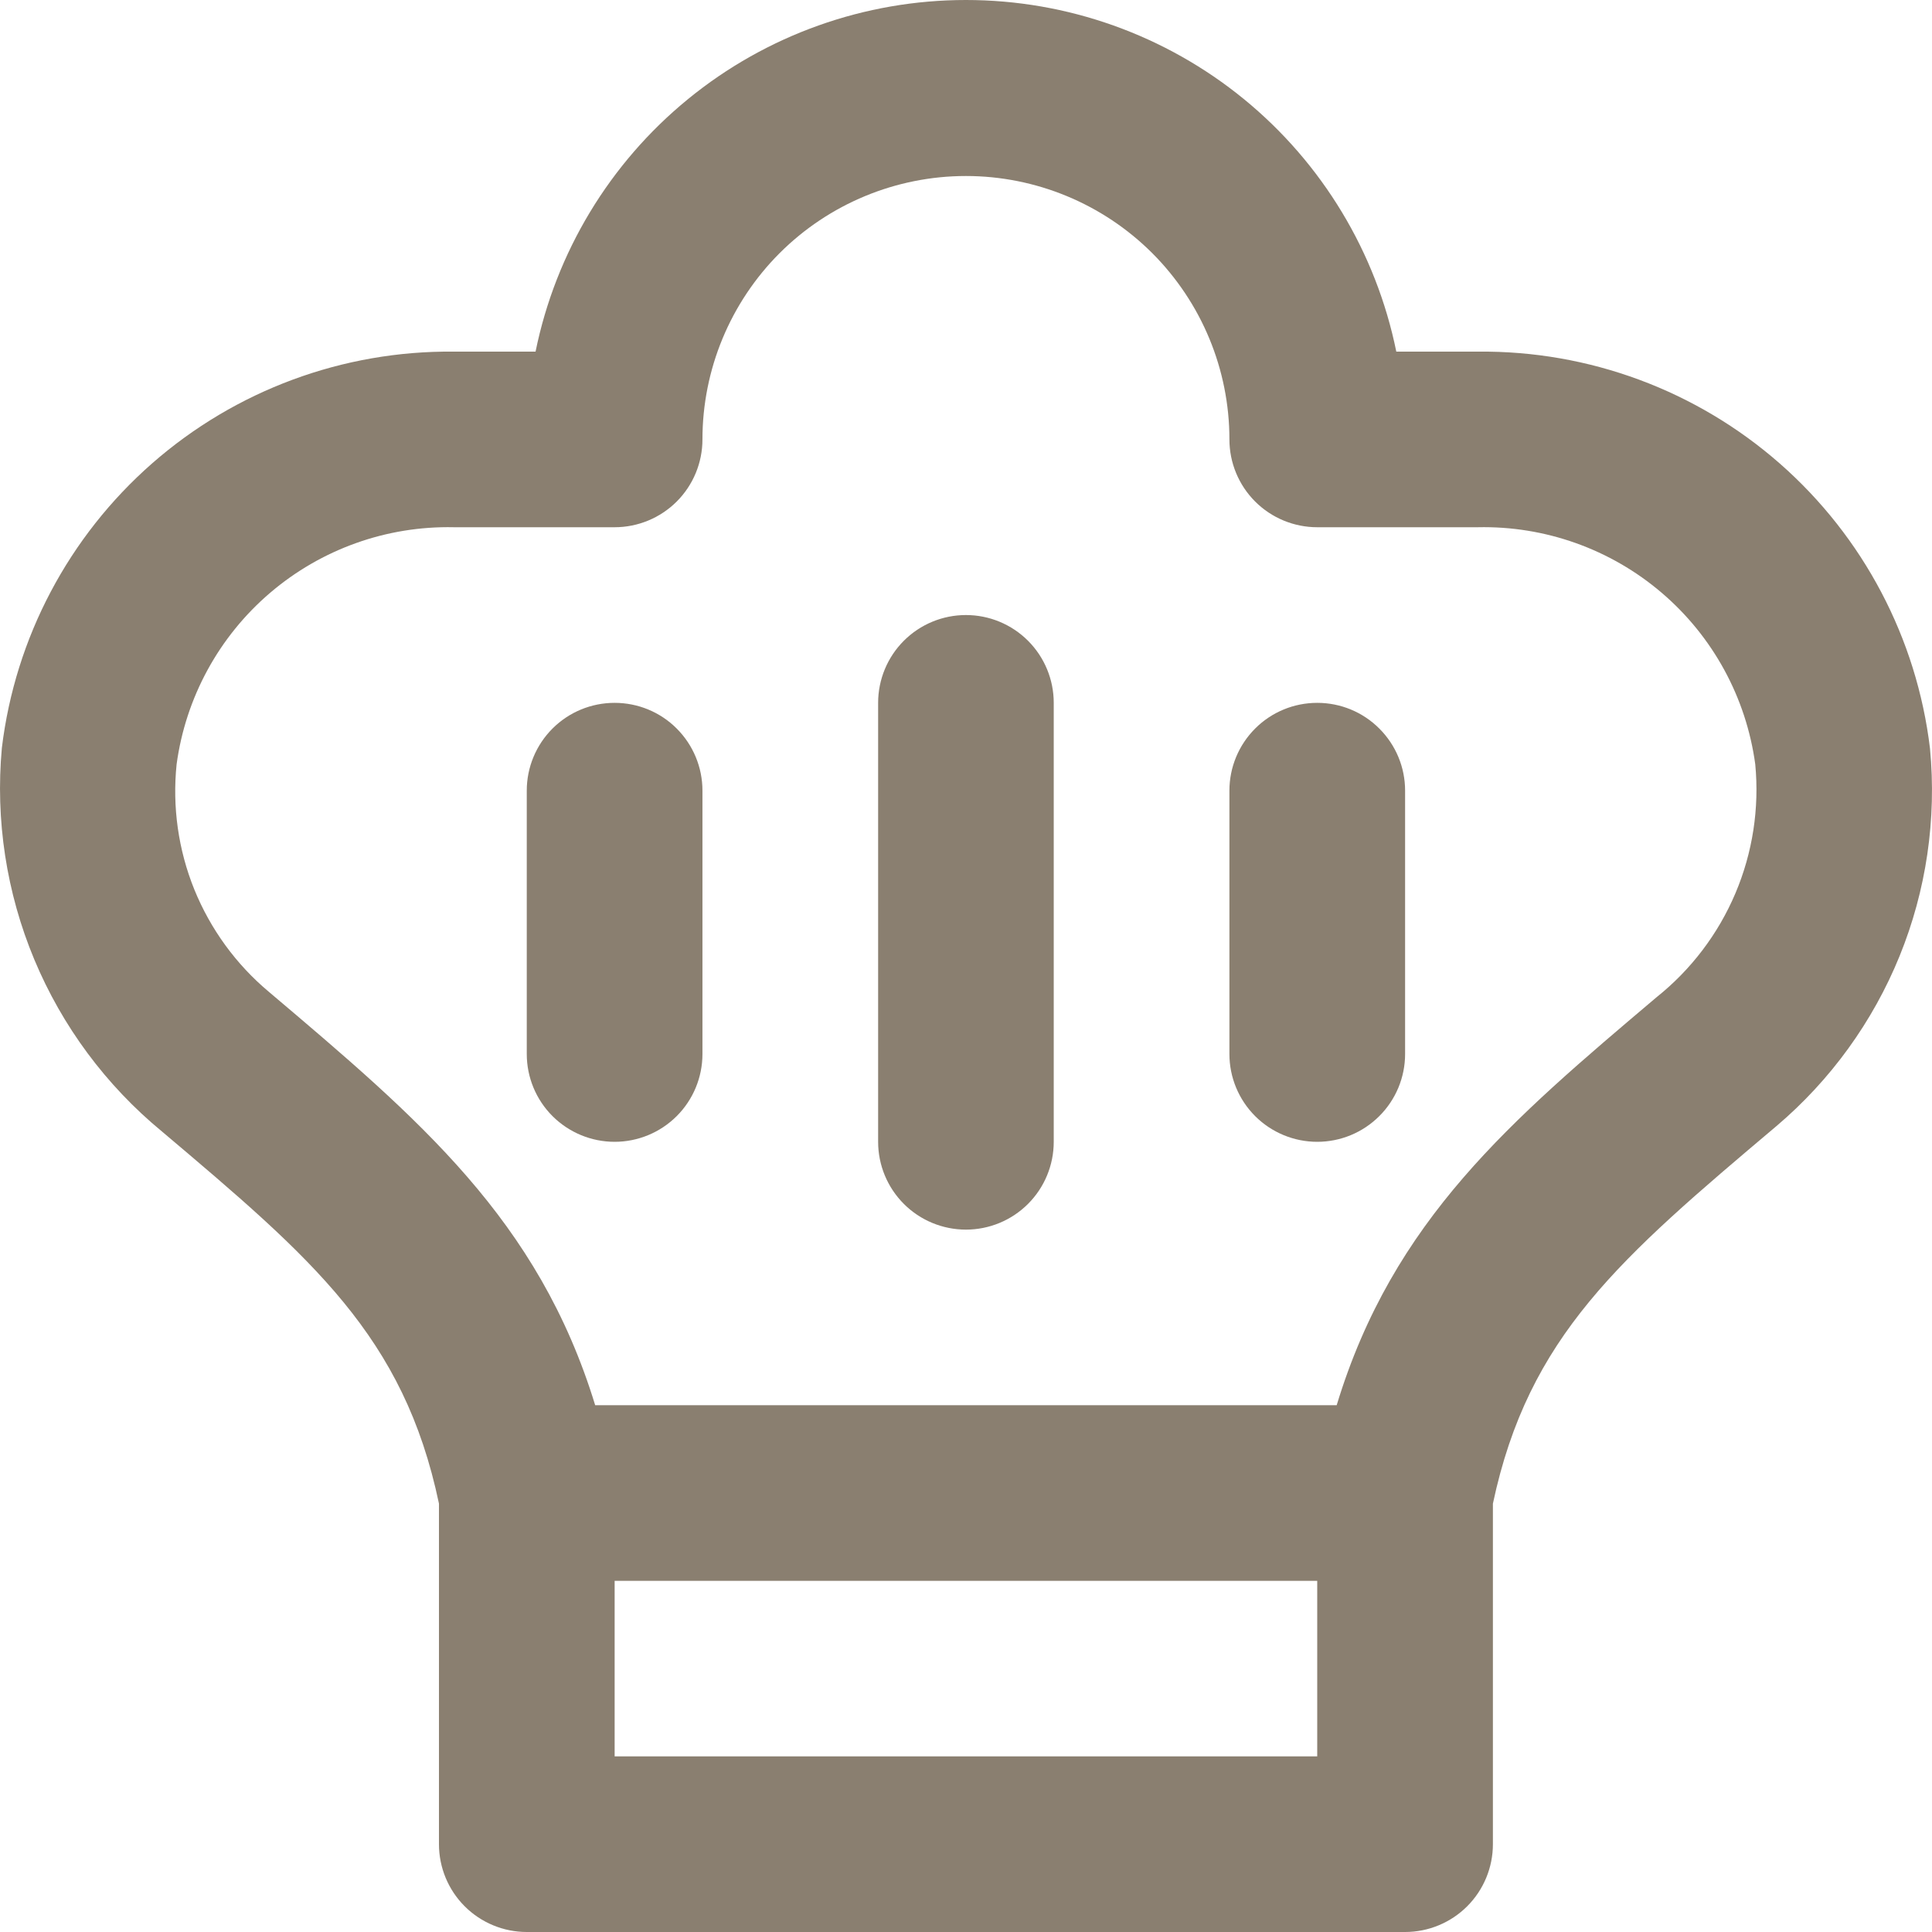 <svg width="29" height="29" viewBox="0 0 29 29" fill="none" xmlns="http://www.w3.org/2000/svg">
<path d="M22.182 5.278H20.959C20.656 3.789 19.848 2.449 18.671 1.487C17.493 0.525 16.02 0 14.499 0C12.979 0 11.505 0.525 10.328 1.487C9.15 2.449 8.342 3.789 8.039 5.278H6.814C5.149 5.261 3.536 5.858 2.284 6.955C1.032 8.053 0.228 9.573 0.028 11.226C-0.071 12.309 0.096 13.399 0.515 14.403C0.934 15.406 1.591 16.292 2.431 16.984C4.685 18.889 6.062 20.055 6.589 22.57V27.682C6.589 28.032 6.728 28.367 6.975 28.614C7.222 28.861 7.558 29 7.907 29H21.091C21.44 29 21.776 28.861 22.023 28.614C22.27 28.367 22.409 28.032 22.409 27.682V22.57C22.943 20.055 24.314 18.888 26.665 16.903C27.477 16.214 28.111 15.339 28.513 14.352C28.914 13.366 29.071 12.297 28.97 11.236C28.772 9.582 27.969 8.058 26.717 6.959C25.464 5.859 23.849 5.261 22.182 5.278ZM19.772 26.364H9.226V23.729H19.772V26.364ZM24.864 14.97C22.684 16.815 20.909 18.309 20.064 21.093H8.934C8.081 18.308 6.298 16.803 4.035 14.887C3.543 14.475 3.159 13.947 2.917 13.352C2.676 12.757 2.585 12.111 2.651 11.472C2.787 10.471 3.286 9.555 4.054 8.899C4.822 8.243 5.804 7.892 6.814 7.914H9.226C9.575 7.914 9.911 7.775 10.158 7.528C10.405 7.281 10.544 6.946 10.544 6.596C10.544 5.547 10.961 4.542 11.702 3.8C12.444 3.059 13.45 2.642 14.499 2.642C15.548 2.642 16.554 3.059 17.296 3.8C18.037 4.542 18.454 5.547 18.454 6.596C18.454 6.946 18.593 7.281 18.84 7.528C19.087 7.775 19.423 7.914 19.772 7.914H22.182C23.192 7.892 24.175 8.242 24.944 8.899C25.712 9.555 26.211 10.471 26.347 11.472C26.41 12.133 26.308 12.798 26.049 13.409C25.79 14.02 25.383 14.556 24.864 14.97ZM15.817 10.55V17.139C15.817 17.489 15.678 17.824 15.431 18.071C15.184 18.318 14.849 18.457 14.499 18.457C14.149 18.457 13.814 18.318 13.567 18.071C13.32 17.824 13.181 17.489 13.181 17.139V10.55C13.181 10.2 13.32 9.865 13.567 9.618C13.814 9.371 14.149 9.232 14.499 9.232C14.849 9.232 15.184 9.371 15.431 9.618C15.678 9.865 15.817 10.2 15.817 10.55ZM21.091 11.867V15.821C21.091 16.171 20.952 16.506 20.704 16.753C20.457 17 20.122 17.139 19.772 17.139C19.423 17.139 19.087 17 18.84 16.753C18.593 16.506 18.454 16.171 18.454 15.821V11.867C18.454 11.518 18.593 11.183 18.84 10.936C19.087 10.688 19.423 10.55 19.772 10.55C20.122 10.55 20.457 10.688 20.704 10.936C20.952 11.183 21.091 11.518 21.091 11.867ZM10.544 11.867V15.821C10.544 16.171 10.405 16.506 10.158 16.753C9.911 17 9.575 17.139 9.226 17.139C8.876 17.139 8.541 17 8.293 16.753C8.046 16.506 7.907 16.171 7.907 15.821V11.867C7.907 11.518 8.046 11.183 8.293 10.936C8.541 10.688 8.876 10.55 9.226 10.55C9.575 10.55 9.911 10.688 10.158 10.936C10.405 11.183 10.544 11.518 10.544 11.867Z" fill="#8A7F70"/>
</svg>
